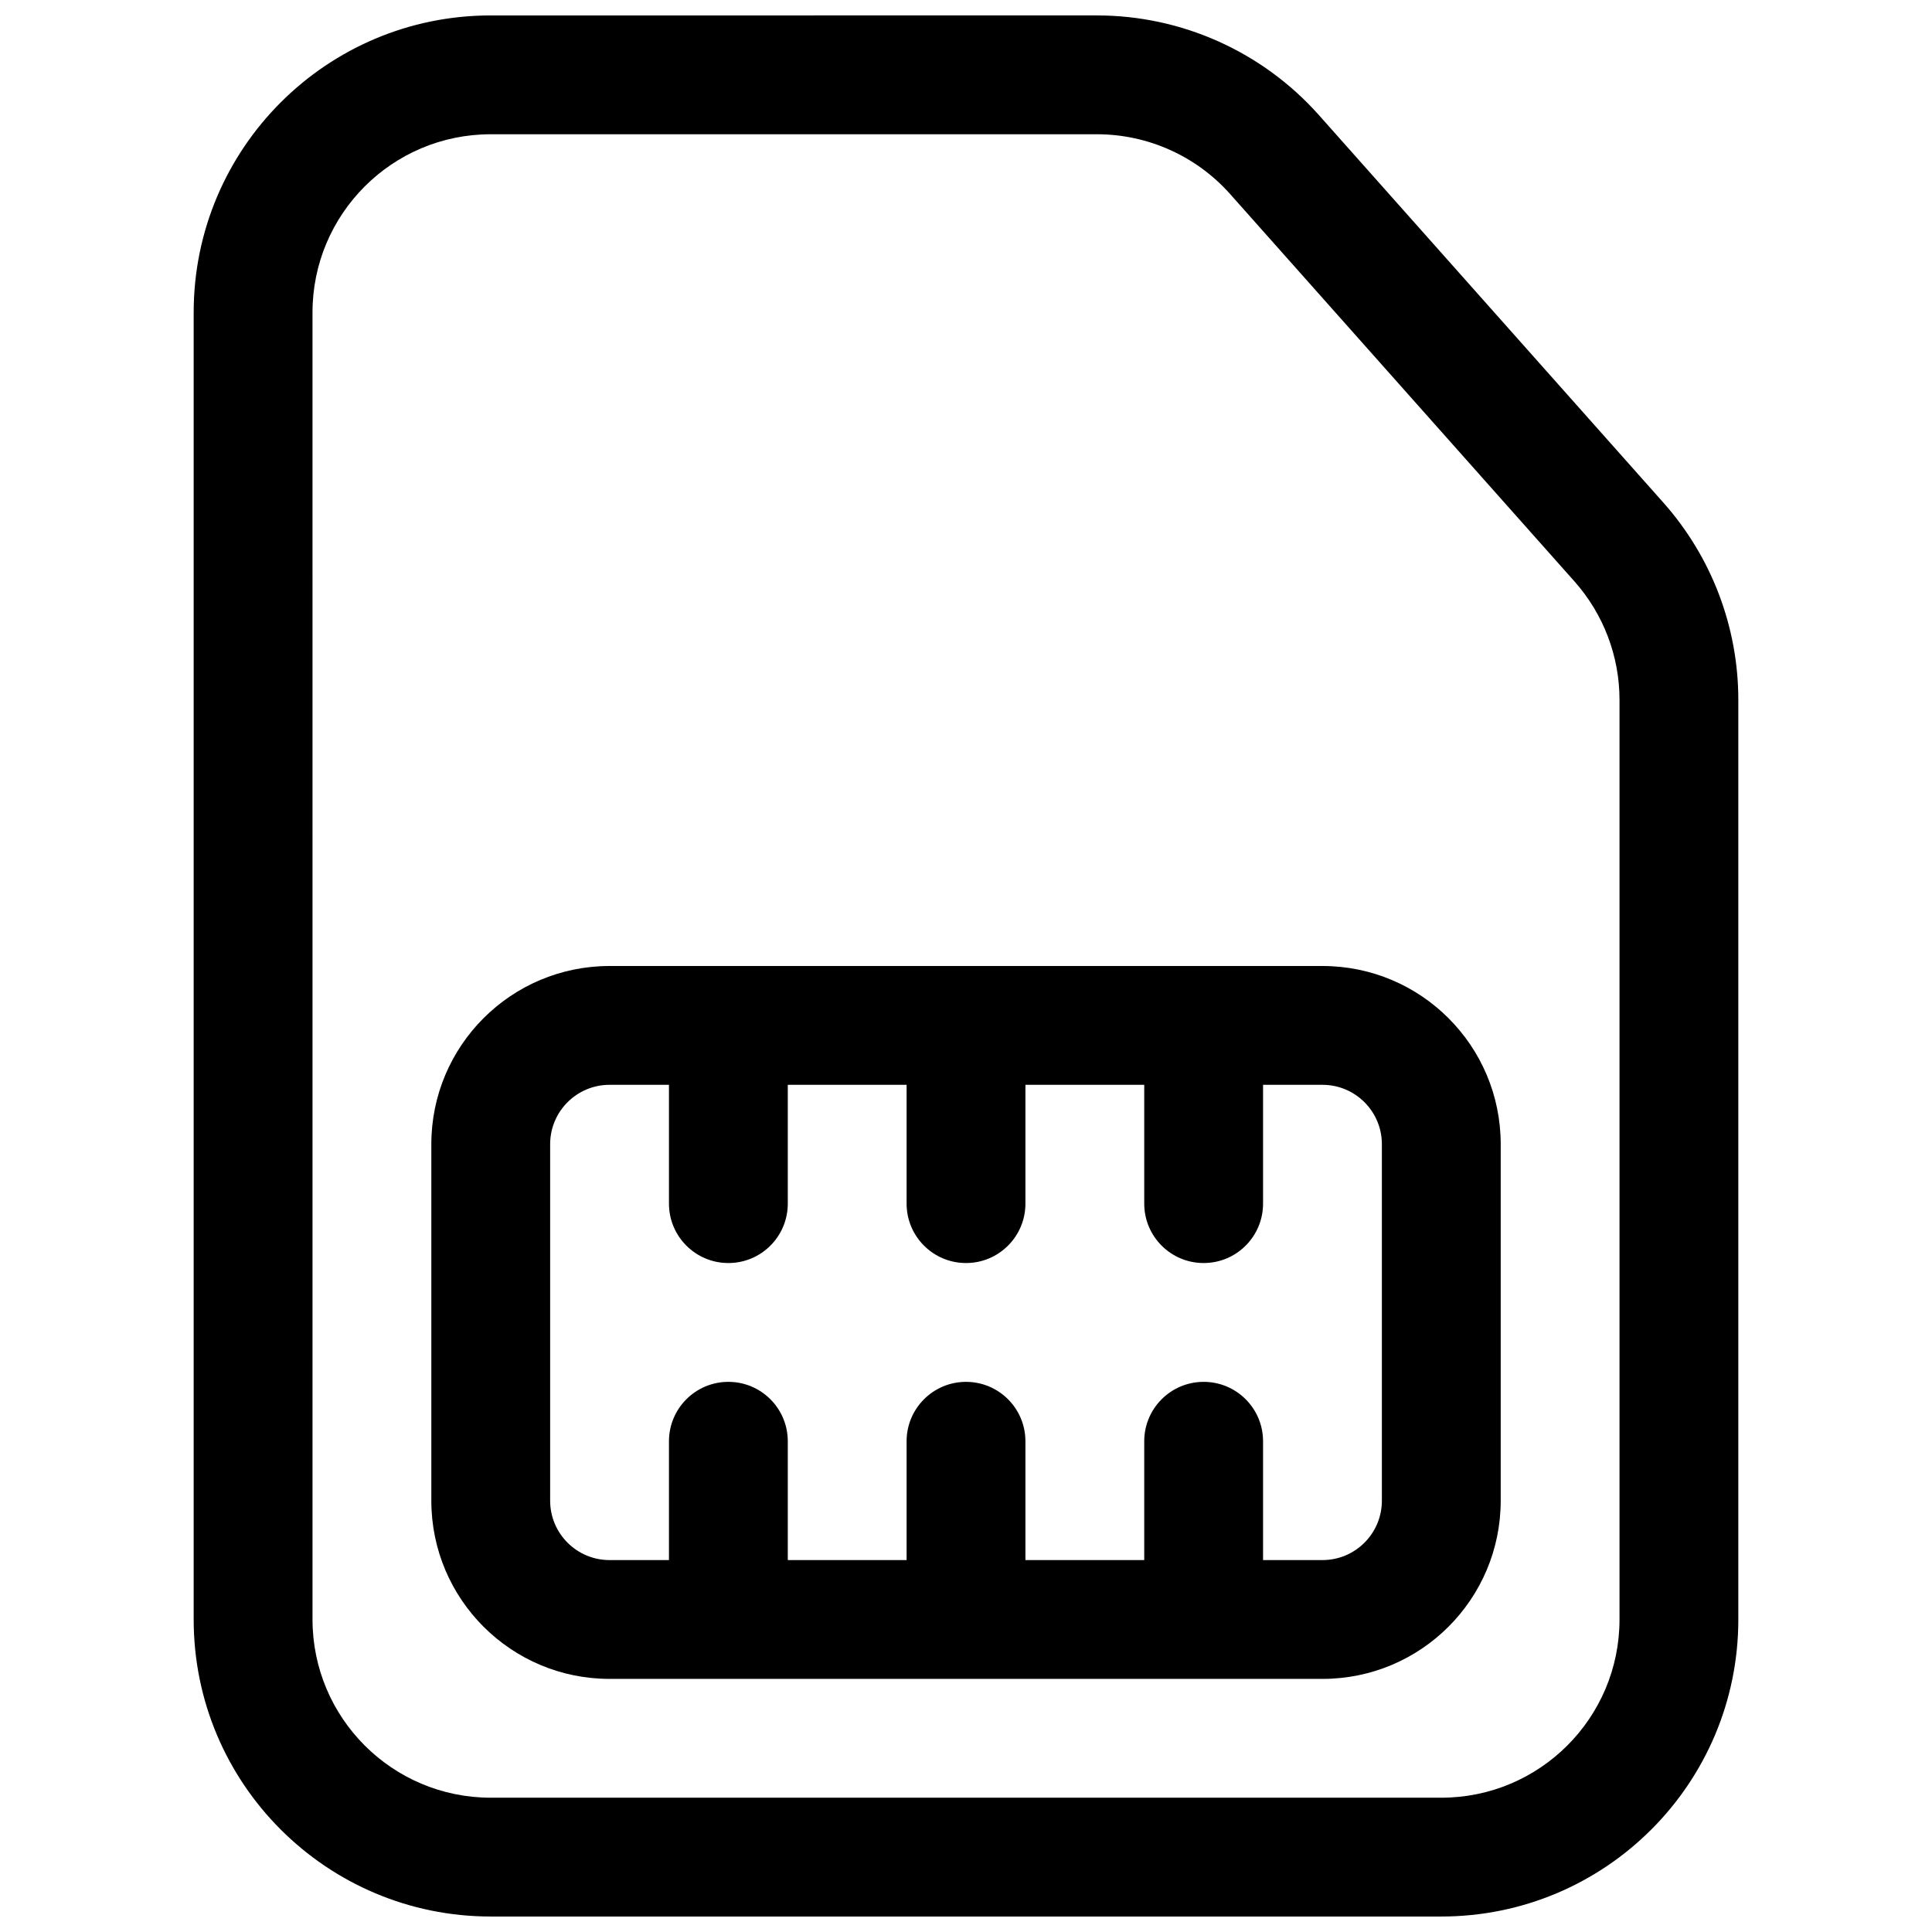 <?xml version="1.0" encoding="UTF-8"?>
<!-- The Best Svg Icon site in the world: iconSvg.co, Visit us! https://iconsvg.co -->
<svg width="800px" height="800px" version="1.1" viewBox="144 144 512 512" xmlns="http://www.w3.org/2000/svg">
 <defs>
  <clipPath id="a">
   <path d="m195 148.09h410v503.81h-410z"/>
  </clipPath>
 </defs>
 <path d="m305.54 400c-26.086 0-47.234 21.145-47.234 47.23v94.465c0 26.086 21.148 47.23 47.234 47.23h188.93c26.09 0 47.234-21.145 47.234-47.23v-94.465c0-26.086-21.145-47.23-47.234-47.23zm-15.746 47.23c0-8.695 7.051-15.742 15.746-15.742h15.742v31.488c0 8.695 7.051 15.742 15.746 15.742 8.695 0 15.742-7.047 15.742-15.742v-31.488h31.488v31.488c0 8.695 7.051 15.742 15.746 15.742s15.742-7.047 15.742-15.742v-31.488h31.488v31.488c0 8.695 7.047 15.742 15.746 15.742 8.695 0 15.742-7.047 15.742-15.742v-31.488h15.742c8.699 0 15.746 7.047 15.746 15.742v94.465c0 8.695-7.047 15.742-15.746 15.742h-15.742v-31.488c0-8.695-7.047-15.742-15.742-15.742-8.699 0-15.746 7.047-15.746 15.742v31.488h-31.488v-31.488c0-8.695-7.047-15.742-15.742-15.742s-15.746 7.047-15.746 15.742v31.488h-31.488v-31.488c0-8.695-7.047-15.742-15.742-15.742-8.695 0-15.746 7.047-15.746 15.742v31.488h-15.742c-8.695 0-15.746-7.047-15.746-15.742z" fill-rule="evenodd"/>
 <g clip-path="url(#a)">
  <path d="m274.05 148.09c-43.477 0-78.723 35.246-78.723 78.719v346.37c0 43.477 35.246 78.719 78.723 78.719h251.9c43.477 0 78.723-35.242 78.723-78.719v-243.71c0-19.277-7.074-37.887-19.887-52.297l-91.254-102.66c-14.941-16.805-36.352-26.422-58.836-26.422zm-47.234 78.719c0-26.086 21.148-47.23 47.234-47.23h160.65c13.488 0 26.34 5.769 35.301 15.852l91.258 102.66c7.684 8.648 11.93 19.812 11.93 31.379v243.71c0 26.086-21.145 47.23-47.234 47.23h-251.9c-26.086 0-47.234-21.145-47.234-47.23z" fill-rule="evenodd"/>
 </g>
</svg>